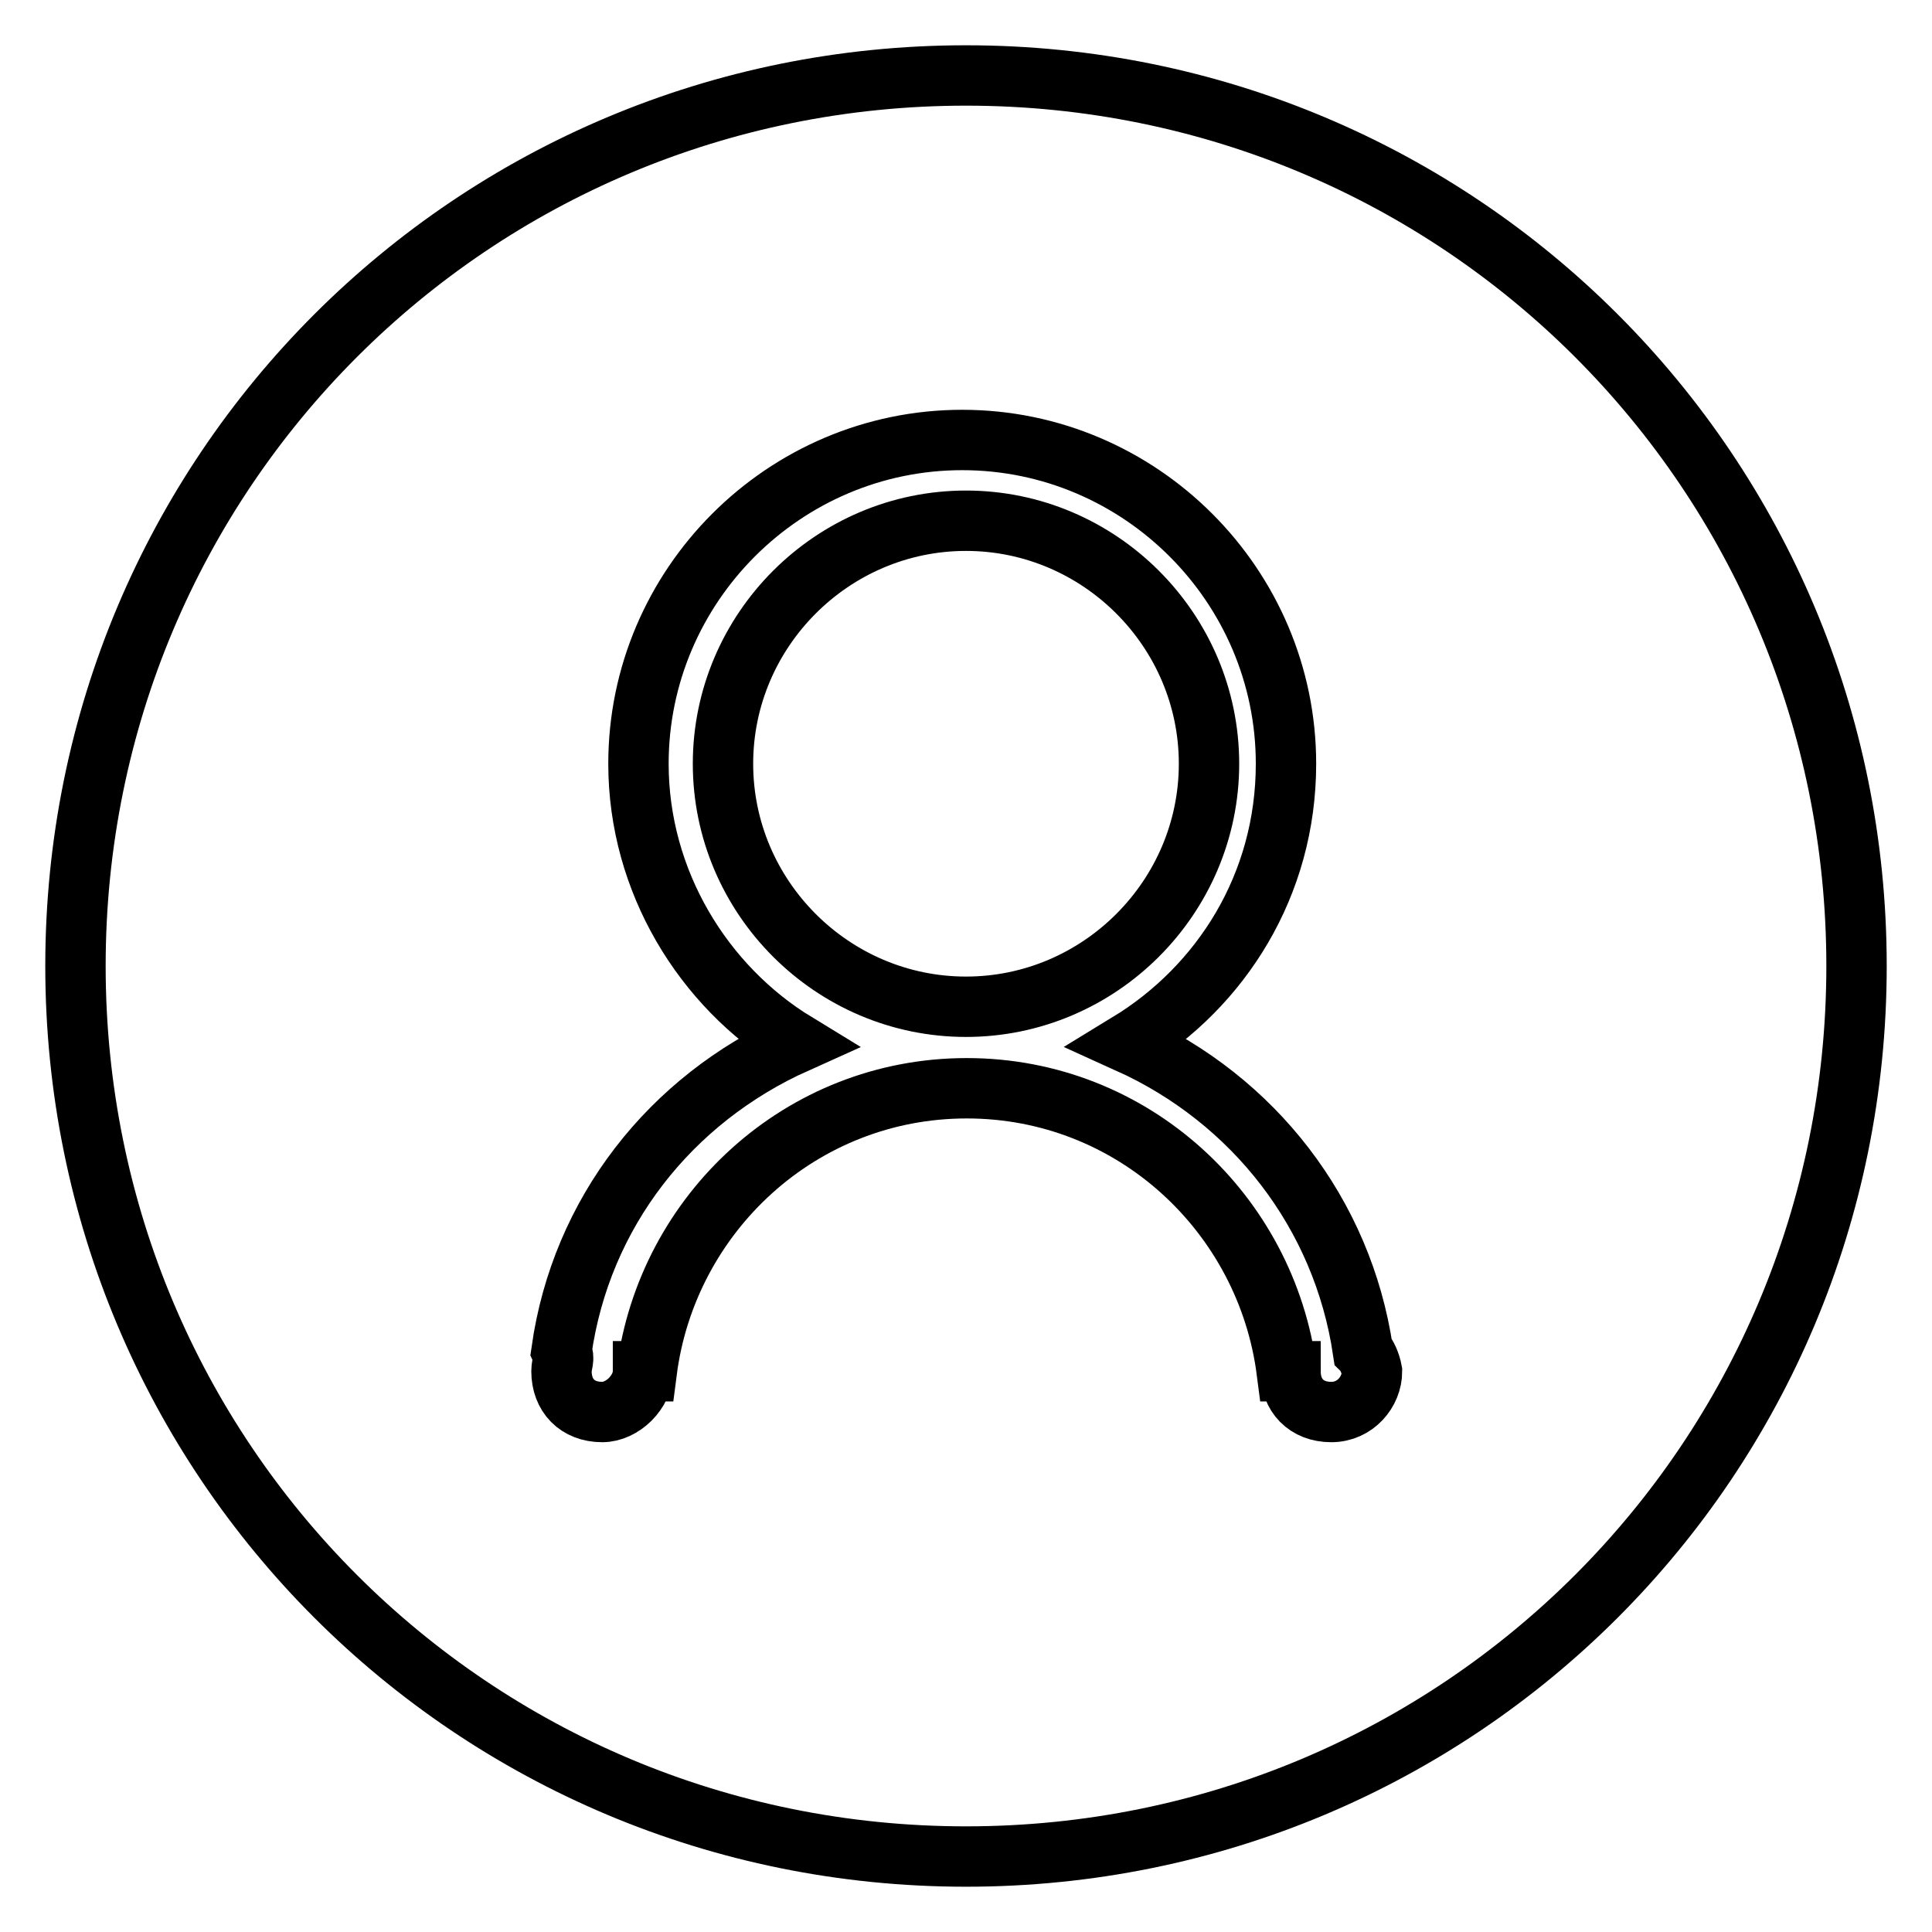 <?xml version="1.0" encoding="utf-8"?>
<!-- Svg Vector Icons : http://www.onlinewebfonts.com/icon -->
<!DOCTYPE svg PUBLIC "-//W3C//DTD SVG 1.1//EN" "http://www.w3.org/Graphics/SVG/1.1/DTD/svg11.dtd">
<svg version="1.1" xmlns="http://www.w3.org/2000/svg" xmlns:xlink="http://www.w3.org/1999/xlink" x="0px" y="0px" viewBox="0 0 256 256" enable-background="new 0 0 256 256" xml:space="preserve">
<g> <path stroke-width="8" fill-opacity="0" stroke="#000000"  d="M128,246c-65.4,0-118-52.6-118-118C10,62.6,62.6,10,128,10c65.4,0,118,52.6,118,118 C246,193.4,193.4,246,128,246z M180.6,179c-2.7-18.2-14.5-33.3-31.1-40.8c12.3-7.5,20.9-20.9,20.9-37c0-23.6-19.3-42.9-42.9-42.9 c-23.6,0-42.9,19.3-42.9,42.9c0,15.6,8.6,29.5,20.9,37C88.8,145.7,77,160.7,74.4,179c0.5,1.1,0,1.6,0,2.7c0,3.2,2.1,5.4,5.4,5.4 c2.7,0,5.4-2.7,5.4-5.4h0.5c2.7-20.9,20.4-37.5,42.4-37.5c22,0,39.7,16.6,42.4,37.5h0.5c0,3.2,2.1,5.4,5.4,5.4 c3.2,0,5.4-2.7,5.4-5.4C181.6,180.6,181.1,179.5,180.6,179z M95.8,101.2C95.8,83.5,110.3,69,128,69c17.7,0,32.2,14.5,32.2,32.2 s-14.5,32.2-32.2,32.2C110.3,133.4,95.8,118.9,95.8,101.2z"/></g>
</svg>